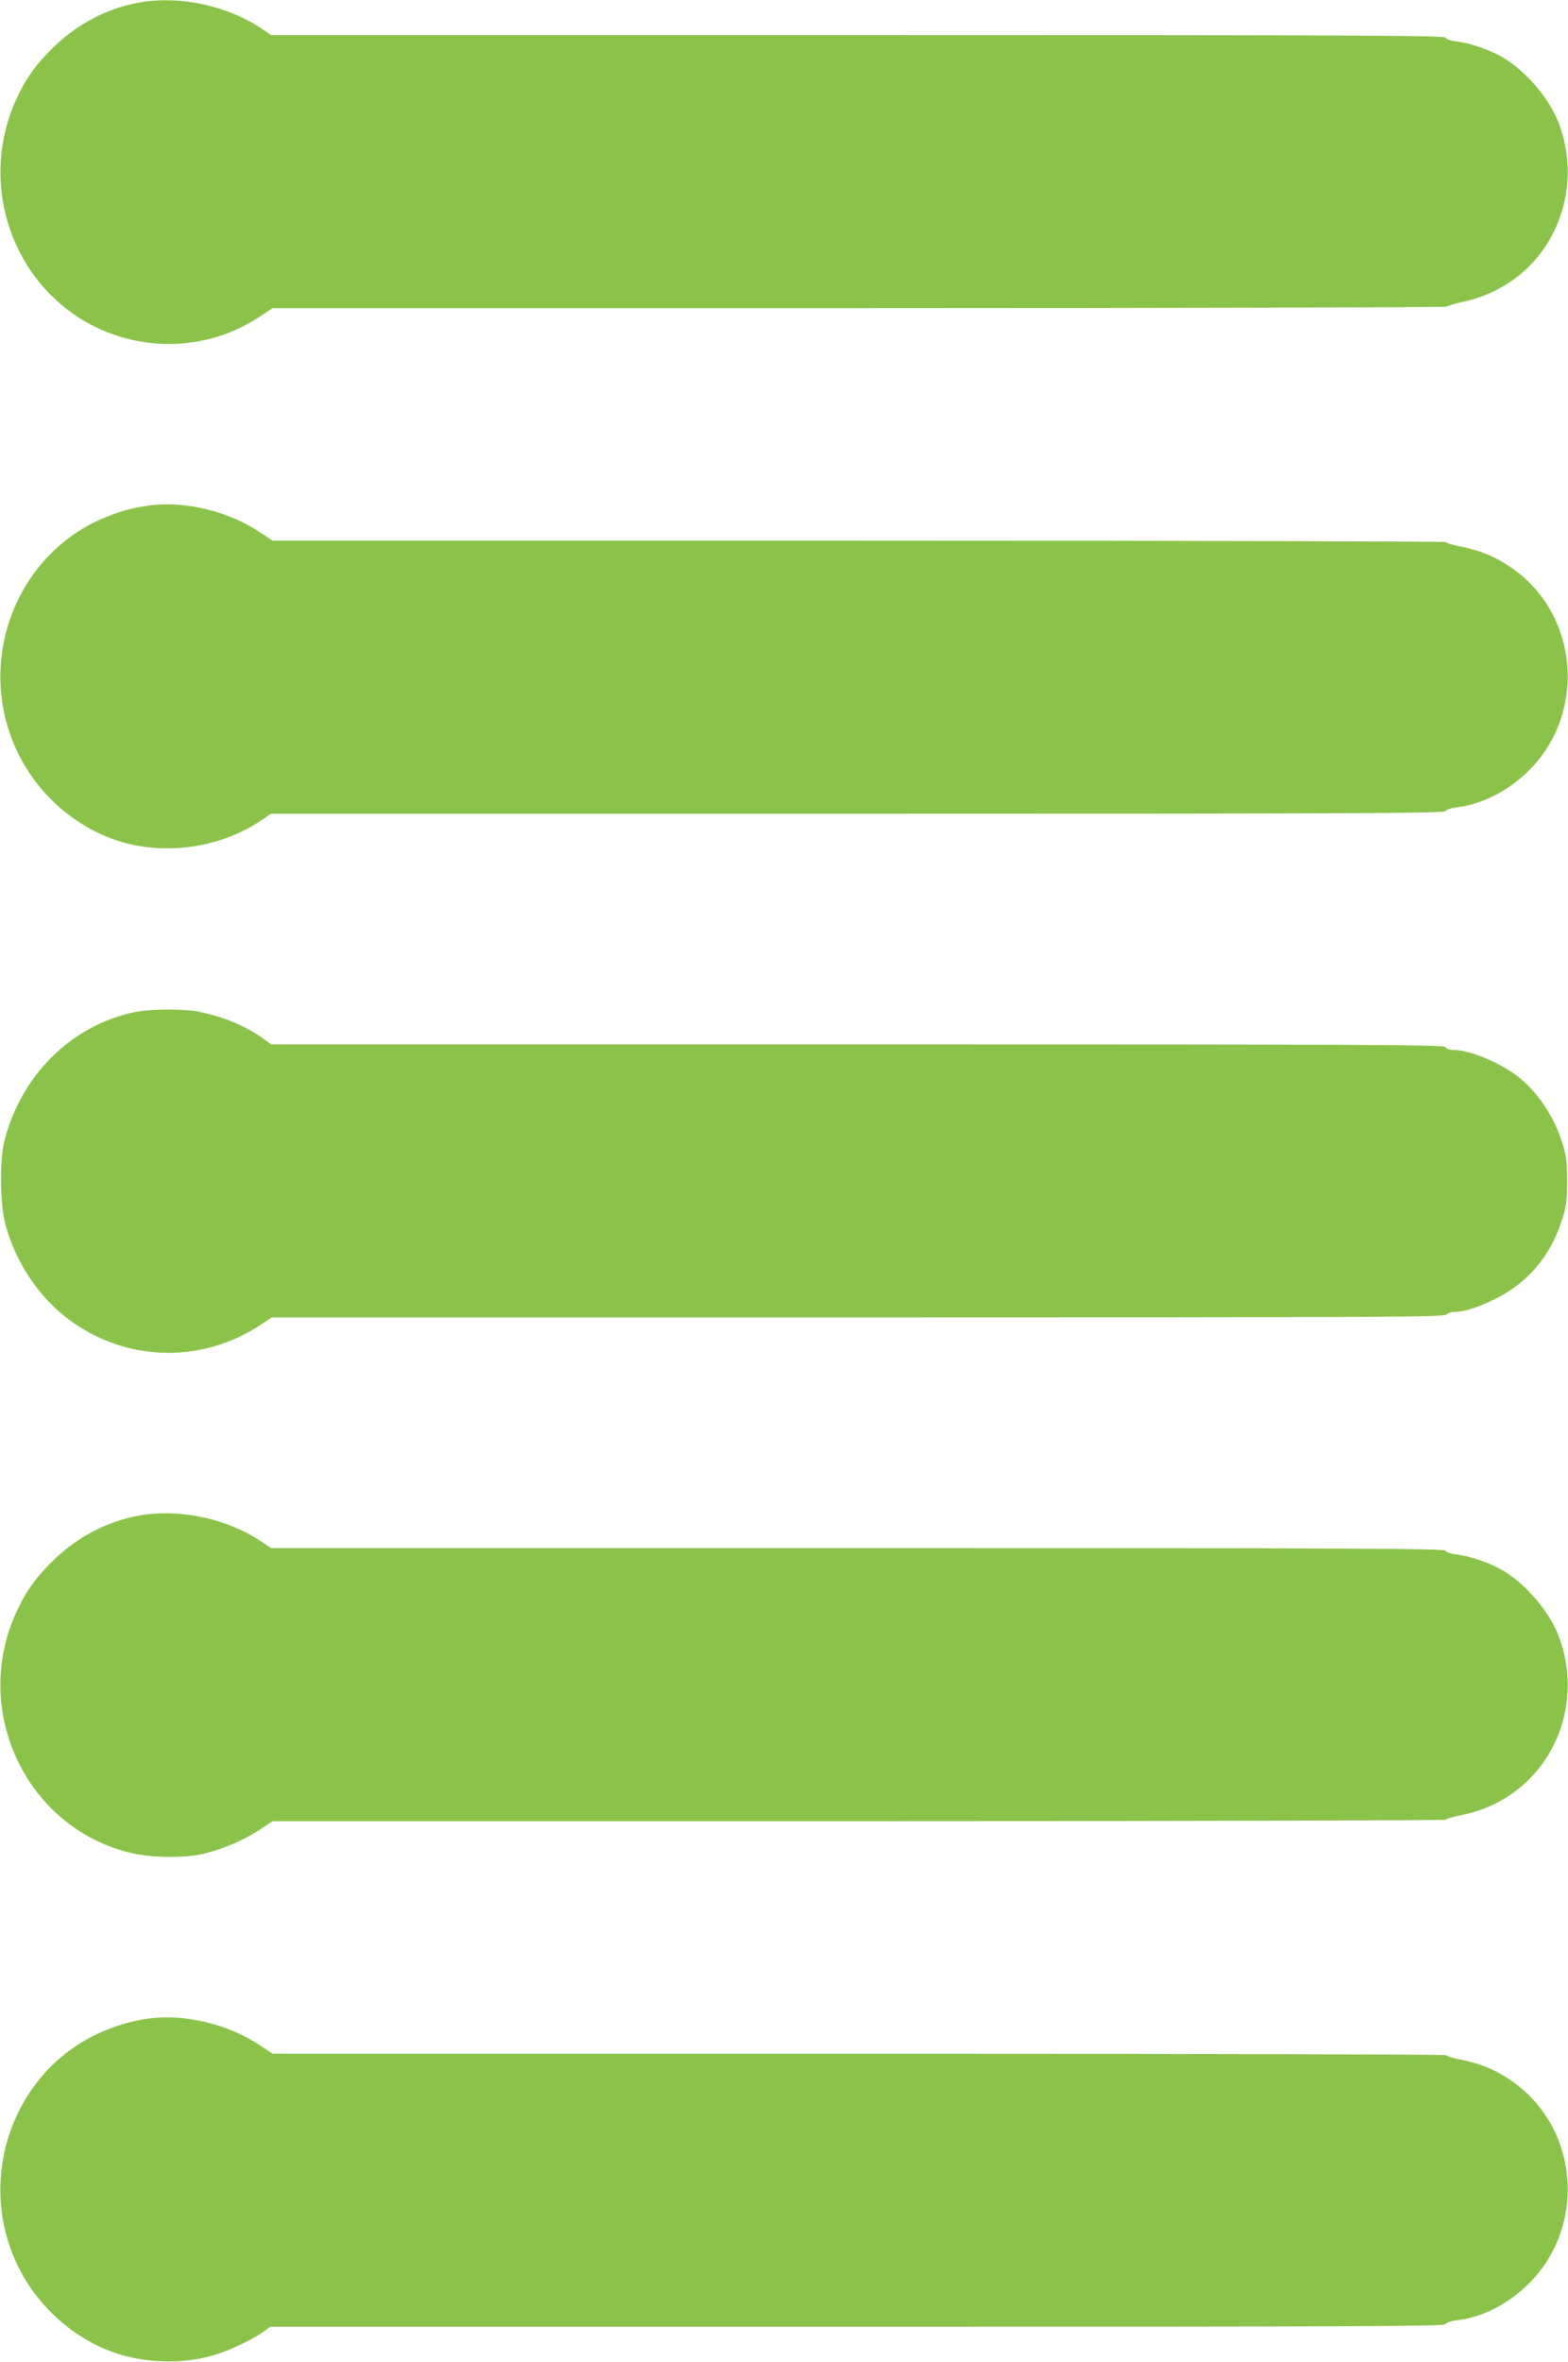 <?xml version="1.0" standalone="no"?>
<!DOCTYPE svg PUBLIC "-//W3C//DTD SVG 20010904//EN"
 "http://www.w3.org/TR/2001/REC-SVG-20010904/DTD/svg10.dtd">
<svg version="1.0" xmlns="http://www.w3.org/2000/svg"
 width="850pt" height="1280pt" viewBox="0 0 850 1280"
 preserveAspectRatio="xMidYMid meet">
<g transform="translate(0,1280) scale(0.1,-0.1)"
fill="#8bc34a" stroke="none">
<path d="M747 12785 c-168 -32 -323 -113 -450 -234 -96 -92 -155 -172 -206
-283 -161 -344 -99 -756 155 -1036 298 -329 795 -392 1162 -148 l70 46 3180 0
c1749 0 3182 4 3184 8 2 4 41 16 88 26 160 34 303 119 404 242 165 200 210
478 116 726 -49 131 -177 282 -302 356 -69 41 -175 78 -250 87 -34 4 -59 13
-62 21 -5 12 -477 14 -3186 14 l-3181 0 -42 29 c-191 131 -457 188 -680 146z"/>
<path d="M805 10060 c-102 -14 -186 -40 -280 -84 -456 -217 -652 -779 -434
-1244 100 -215 285 -388 503 -473 266 -103 592 -64 831 101 l44 30 3181 0
c2683 0 3181 2 3186 14 3 8 27 16 58 20 130 15 266 81 374 181 339 313 298
869 -83 1124 -86 57 -159 87 -267 109 -43 8 -78 19 -78 24 0 4 -1432 8 -3181
8 l-3181 0 -70 46 c-172 115 -410 171 -603 144z"/>
<path d="M726 7314 c-343 -74 -613 -343 -703 -700 -26 -105 -23 -343 6 -449
51 -191 166 -371 311 -490 312 -256 744 -276 1079 -51 l53 36 3178 0 c2812 0
3179 2 3190 15 7 8 26 15 42 15 52 0 121 21 213 65 188 91 312 237 376 445 20
62 24 97 24 200 0 103 -4 138 -24 200 -46 151 -139 288 -251 372 -98 74 -258
138 -343 138 -22 0 -37 6 -41 15 -5 13 -368 15 -3186 15 l-3180 0 -47 34 c-93
66 -208 114 -336 141 -86 19 -271 18 -361 -1z"/>
<path d="M747 4585 c-168 -32 -323 -113 -450 -234 -96 -92 -155 -172 -206
-283 -250 -534 49 -1172 614 -1309 113 -28 296 -30 397 -6 107 26 217 73 300
127 l76 50 3181 0 c1750 0 3181 4 3181 8 0 5 39 17 87 26 159 31 304 118 407
242 165 200 210 478 116 726 -49 131 -177 282 -302 356 -69 41 -175 78 -250
87 -34 4 -59 13 -62 21 -5 12 -477 14 -3186 14 l-3181 0 -44 30 c-189 130
-455 187 -678 145z"/>
<path d="M805 1860 c-102 -14 -186 -40 -280 -84 -456 -217 -652 -779 -434
-1244 99 -213 286 -389 503 -473 170 -66 385 -75 559 -25 92 27 218 87 276
130 l35 26 3183 0 c2712 0 3184 2 3189 14 3 8 28 17 62 21 132 16 261 79 370
180 339 313 298 869 -83 1124 -86 57 -159 87 -267 109 -43 8 -78 19 -78 24 0
4 -1432 8 -3181 8 l-3181 0 -70 46 c-172 115 -410 171 -603 144z"/>
</g>
</svg>
